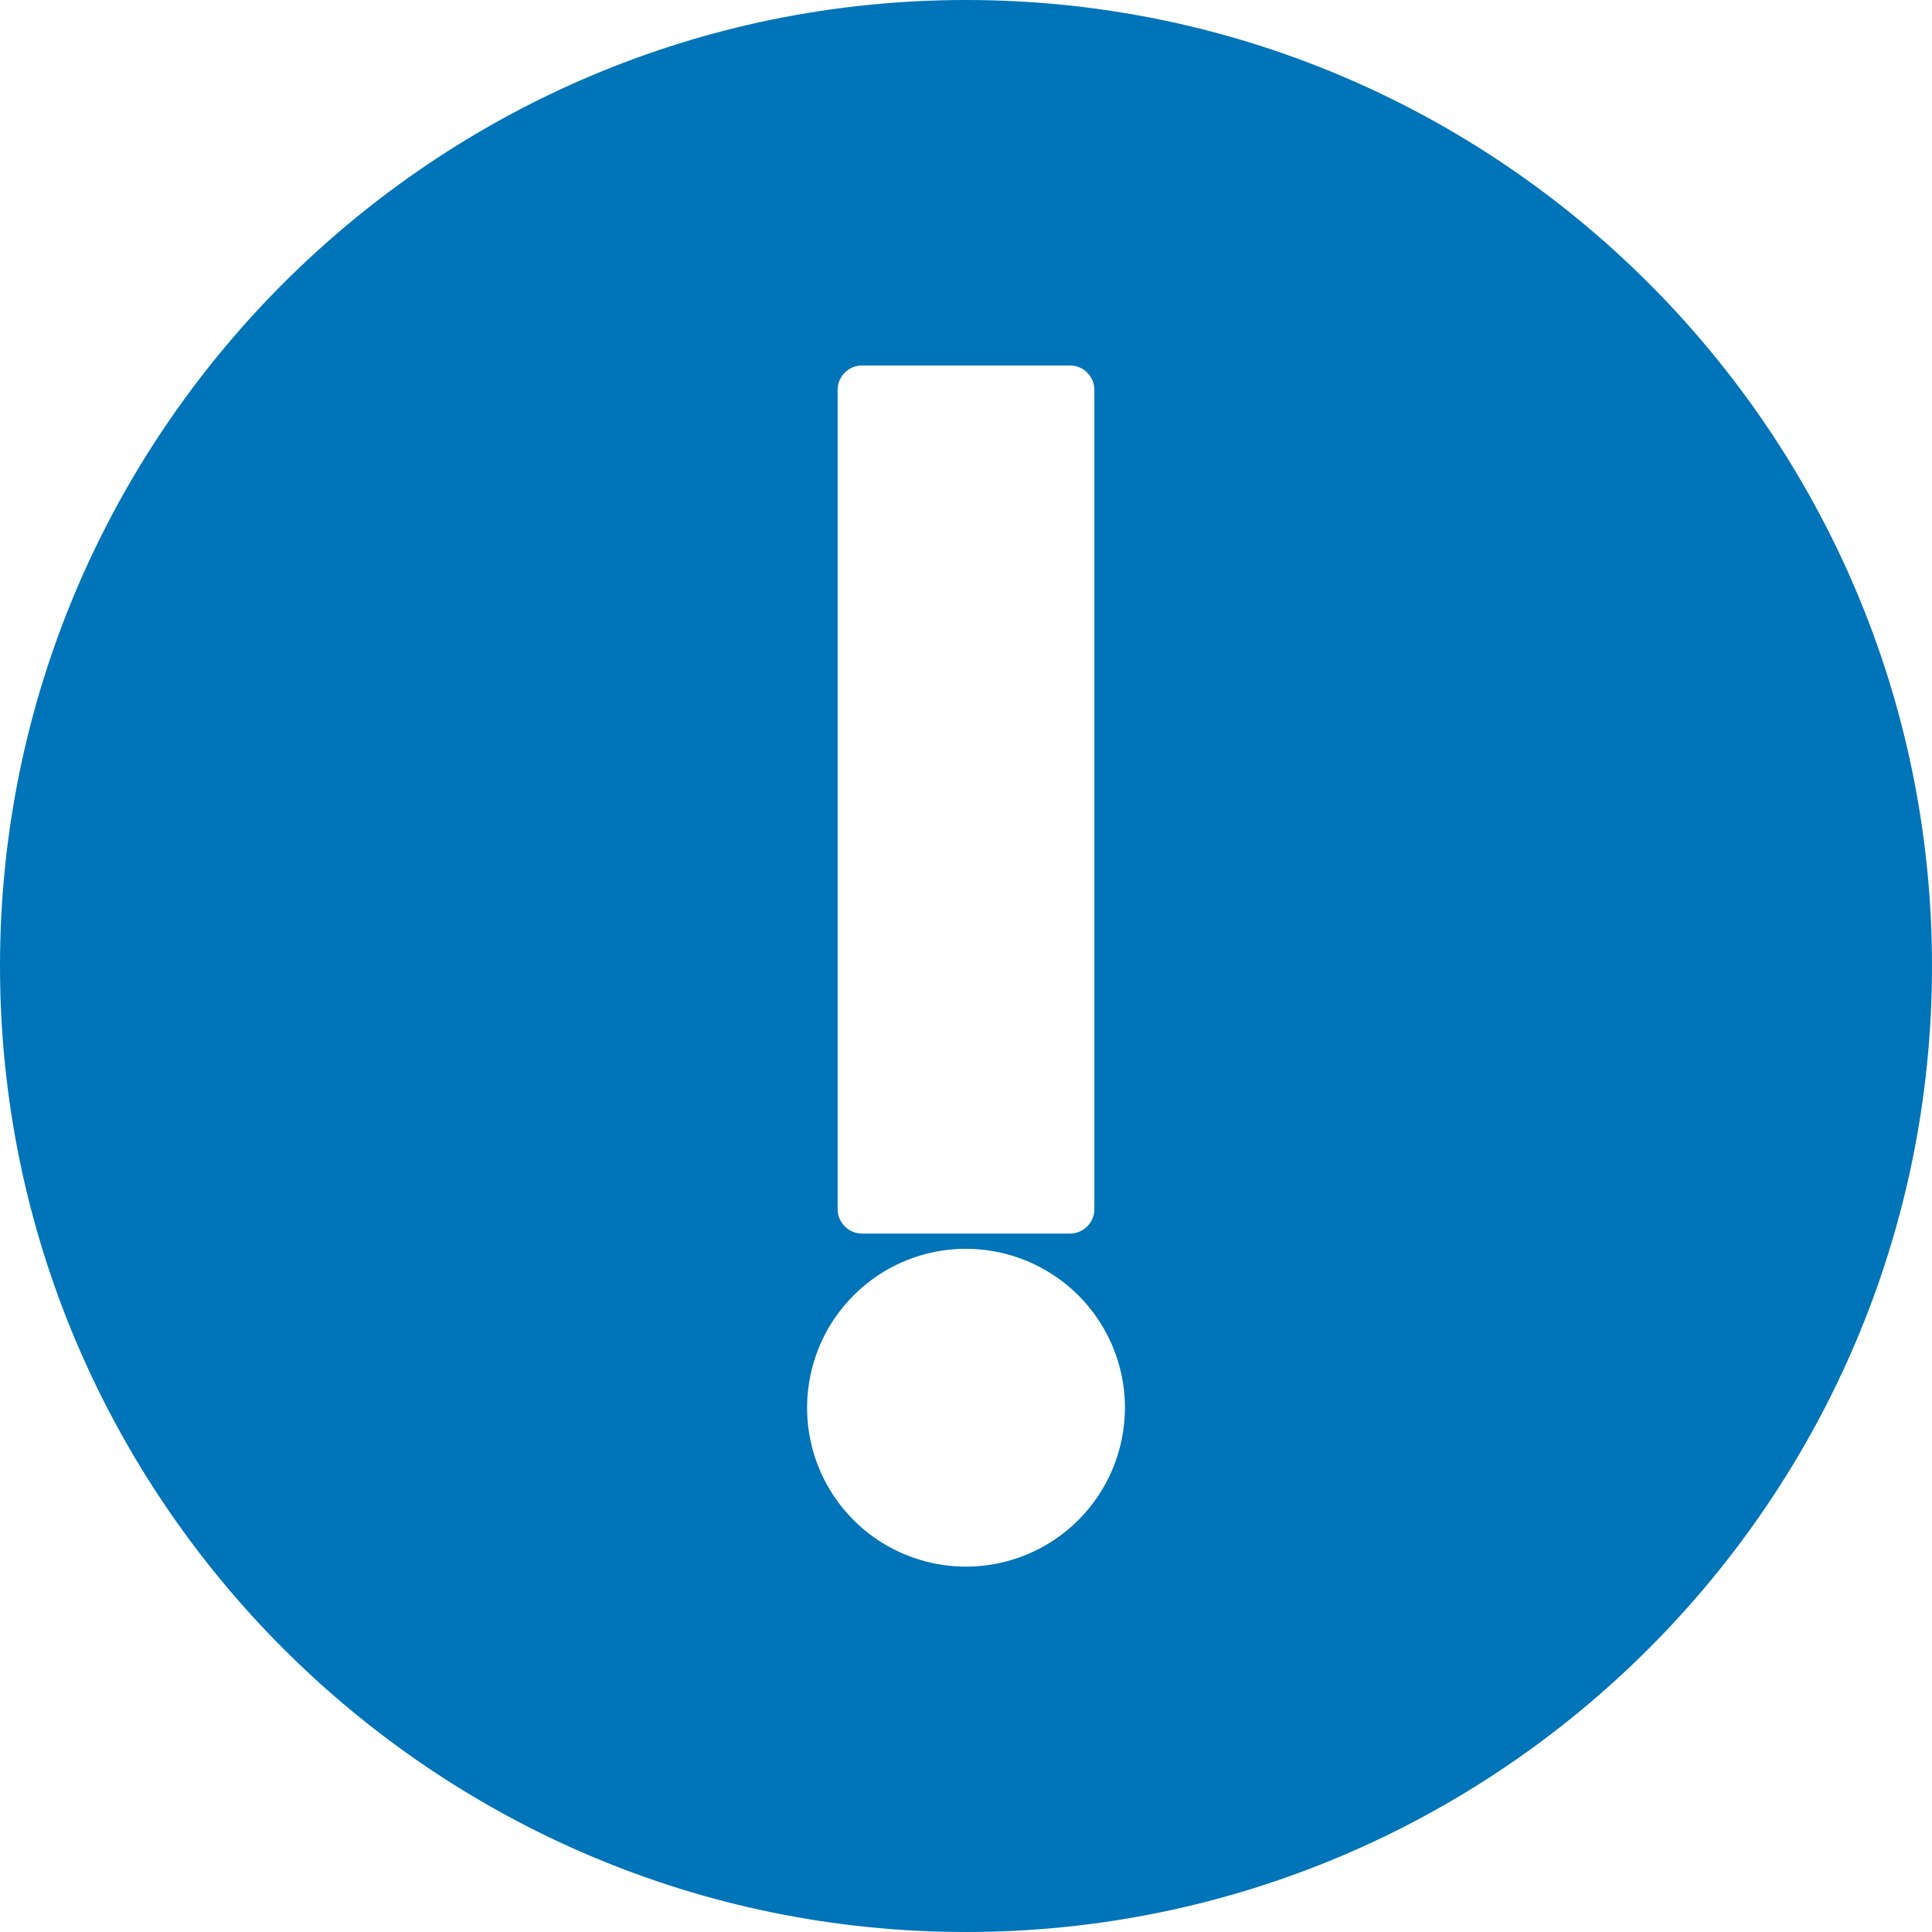 <svg width="18" height="18" viewBox="0 0 18 18" fill="none" xmlns="http://www.w3.org/2000/svg">
<path d="M9 0C4.039 0 0 4.039 0 9C0 13.96 4.039 18 9 18C13.96 18 18 13.962 18 9C18 4.038 13.963 0 9 0ZM7.804 3.632C7.804 3.572 7.828 3.514 7.871 3.471C7.913 3.429 7.971 3.405 8.032 3.405H9.968C10.029 3.405 10.087 3.429 10.129 3.471C10.172 3.514 10.196 3.572 10.196 3.632V11.265C10.196 11.326 10.172 11.384 10.129 11.426C10.087 11.469 10.029 11.493 9.968 11.493H8.032C7.971 11.493 7.913 11.469 7.871 11.426C7.828 11.384 7.804 11.326 7.804 11.265V3.632ZM9 14.596C8.707 14.596 8.421 14.509 8.177 14.347C7.934 14.184 7.744 13.953 7.632 13.682C7.52 13.412 7.491 13.114 7.548 12.827C7.605 12.539 7.746 12.275 7.953 12.069C8.16 11.861 8.424 11.72 8.711 11.663C8.999 11.606 9.296 11.636 9.567 11.748C9.837 11.86 10.069 12.05 10.231 12.293C10.394 12.537 10.481 12.823 10.481 13.116C10.48 13.509 10.324 13.885 10.047 14.162C9.769 14.44 9.393 14.596 9 14.596Z" fill="#0074B8"/>
</svg>
